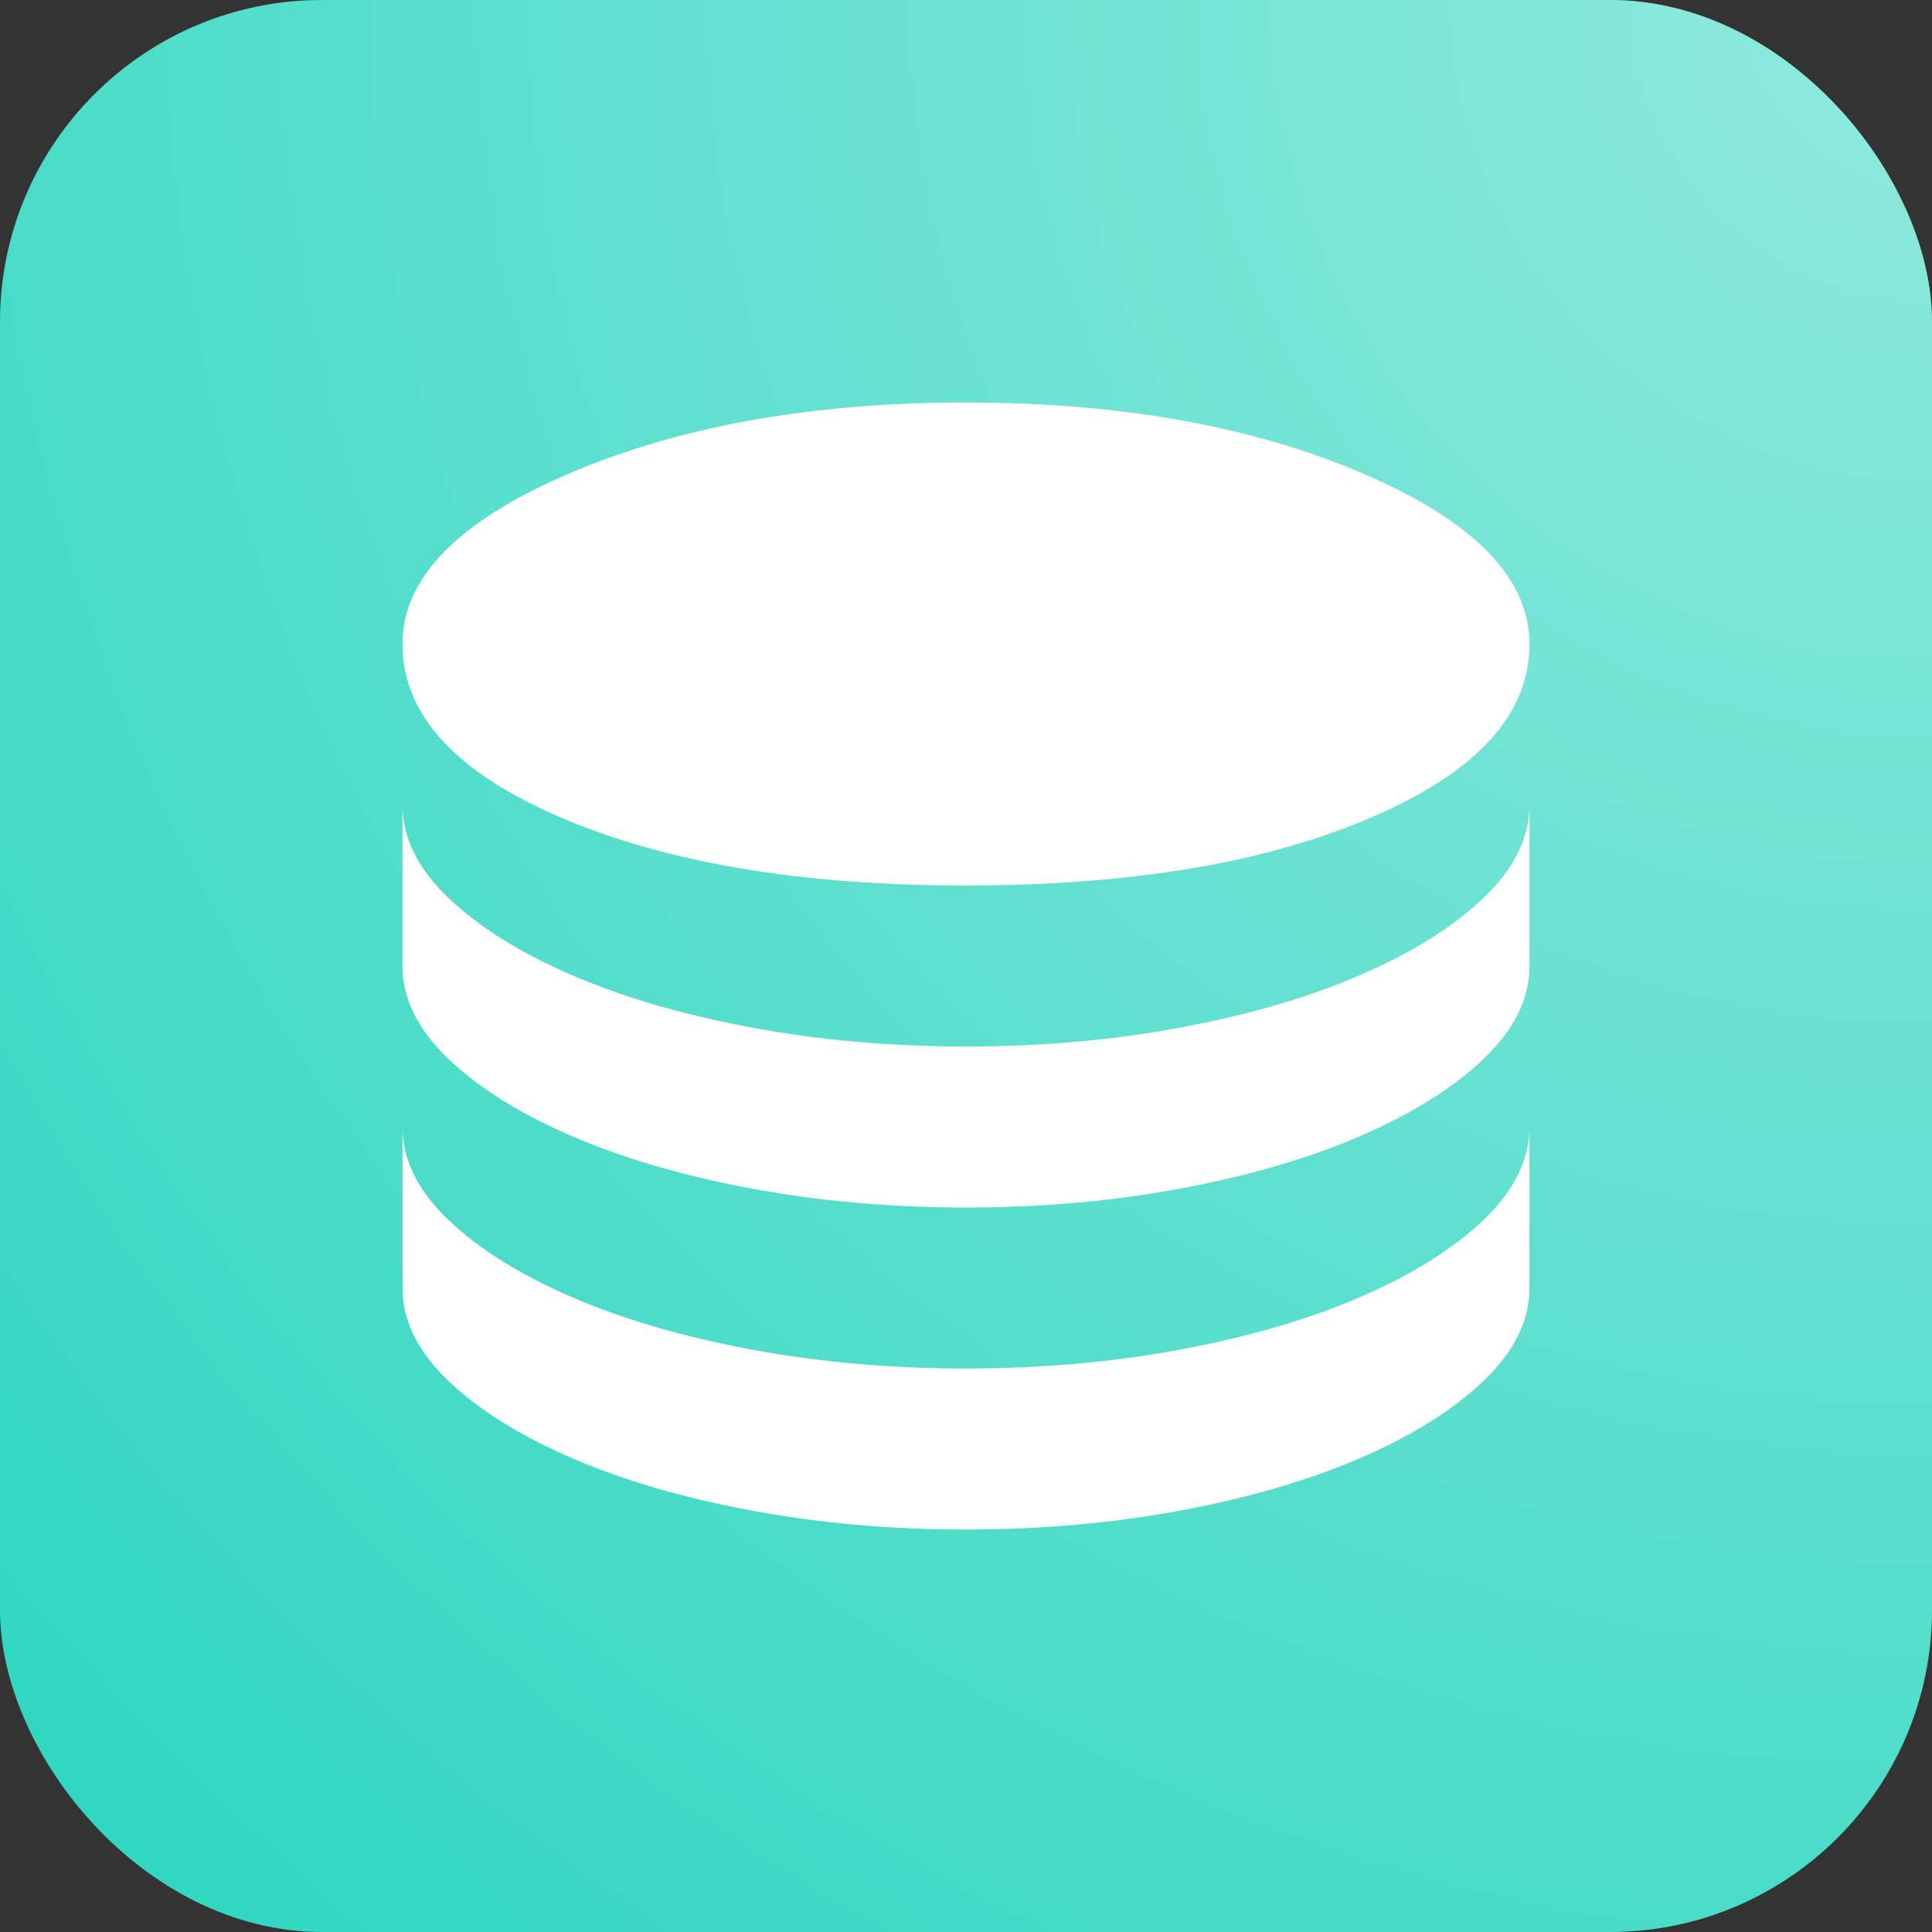 <?xml version="1.0" encoding="UTF-8"?>
<svg xmlns="http://www.w3.org/2000/svg" width="24" height="24" viewBox="0 0 24 24" fill="none">
  <rect x="0" y="0" width="24" height="24" fill="#333333" stroke="none"/>
  <rect width="24" height="24" rx="4" fill="#2BD6BF"></rect>
  <rect width="24" height="24" rx="4" fill="url(#paint0_radial_372_784)"></rect>
  <path d="M12 11C14.042 11 15.719 10.719 17.031 10.156C18.344 9.594 19 8.875 19 8C19 7.181 18.312 6.476 16.938 5.885C15.562 5.295 13.917 5 12 5C10.083 5 8.438 5.295 7.062 5.885C5.688 6.476 5 7.181 5 8C5 8.875 5.656 9.594 6.969 10.156C8.281 10.719 9.958 11 12 11ZM12 13C12.944 13 13.84 12.92 14.688 12.76C15.535 12.601 16.278 12.382 16.917 12.104C17.556 11.826 18.062 11.507 18.438 11.146C18.812 10.785 19 10.403 19 10V12C19 12.403 18.812 12.785 18.438 13.146C18.062 13.507 17.556 13.826 16.917 14.104C16.278 14.382 15.535 14.601 14.688 14.76C13.84 14.92 12.944 15 12 15C11.056 15 10.16 14.92 9.312 14.76C8.465 14.601 7.722 14.382 7.083 14.104C6.444 13.826 5.938 13.507 5.562 13.146C5.188 12.785 5 12.403 5 12V10C5 10.403 5.188 10.785 5.562 11.146C5.938 11.507 6.444 11.826 7.083 12.104C7.722 12.382 8.465 12.601 9.312 12.76C10.16 12.92 11.056 13 12 13ZM12 17C12.944 17 13.84 16.92 14.688 16.76C15.535 16.601 16.278 16.382 16.917 16.104C17.556 15.826 18.062 15.507 18.438 15.146C18.812 14.785 19 14.403 19 14V16C19 16.403 18.812 16.785 18.438 17.146C18.062 17.507 17.556 17.826 16.917 18.104C16.278 18.382 15.535 18.601 14.688 18.76C13.84 18.92 12.944 19 12 19C11.056 19 10.16 18.92 9.312 18.76C8.465 18.601 7.722 18.382 7.083 18.104C6.444 17.826 5.938 17.507 5.562 17.146C5.188 16.785 5 16.403 5 16V14C5 14.403 5.188 14.785 5.562 15.146C5.938 15.507 6.444 15.826 7.083 16.104C7.722 16.382 8.465 16.601 9.312 16.76C10.16 16.92 11.056 17 12 17Z" fill="white"></path>
  <defs>
    <radialGradient id="paint0_radial_372_784" cx="0" cy="0" r="1" gradientUnits="userSpaceOnUse" gradientTransform="translate(24 -1.43051e-06) rotate(135) scale(33.941)">
      <stop stop-color="white" stop-opacity="0.48"></stop>
      <stop offset="1" stop-color="white" stop-opacity="0"></stop>
    </radialGradient>
  </defs>
</svg>
